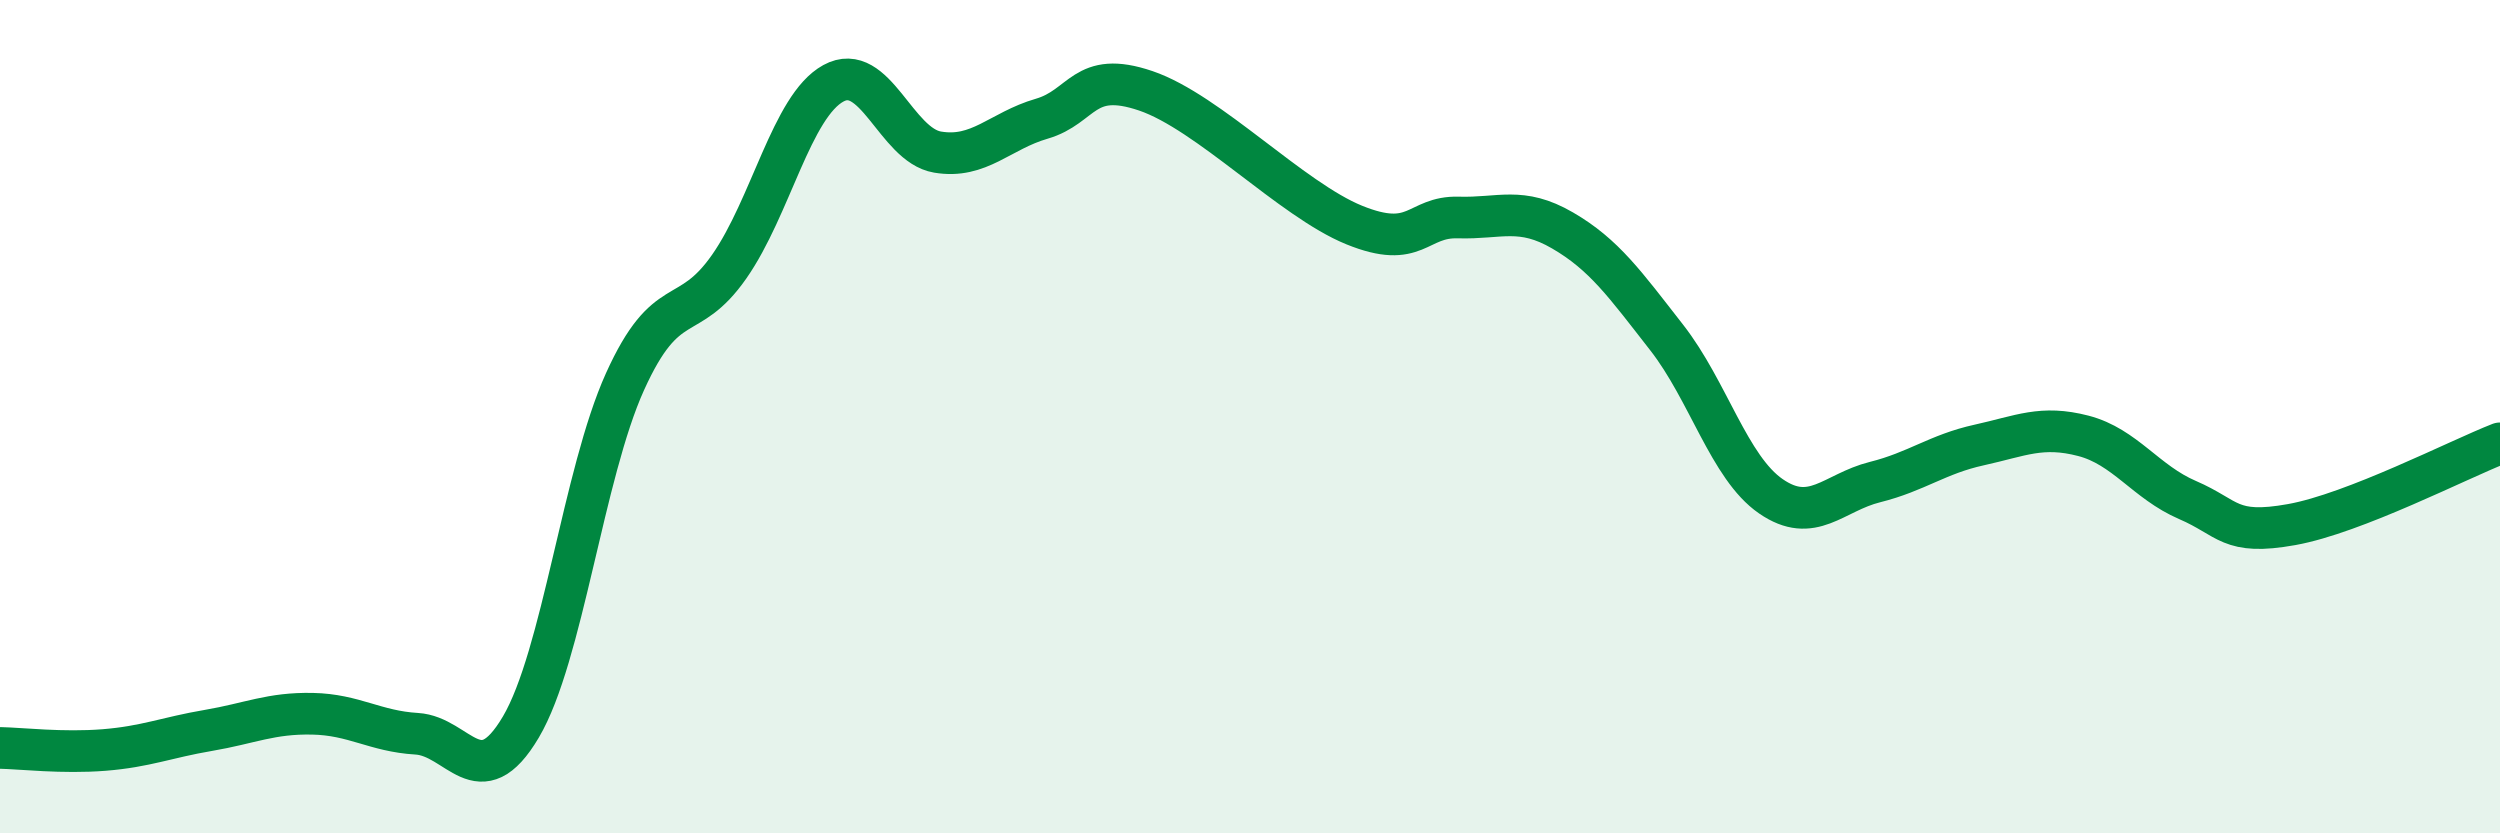 
    <svg width="60" height="20" viewBox="0 0 60 20" xmlns="http://www.w3.org/2000/svg">
      <path
        d="M 0,17.95 C 0.5,17.96 1.5,18.08 2.5,18 C 3.5,17.92 4,17.7 5,17.53 C 6,17.36 6.5,17.11 7.5,17.13 C 8.5,17.15 9,17.55 10,17.61 C 11,17.67 11.5,19.14 12.5,17.45 C 13.5,15.76 14,11.37 15,9.16 C 16,6.95 16.5,7.83 17.5,6.4 C 18.5,4.97 19,2.55 20,2 C 21,1.45 21.5,3.48 22.5,3.65 C 23.5,3.82 24,3.14 25,2.85 C 26,2.56 26,1.67 27.5,2.18 C 29,2.69 31,4.79 32.5,5.4 C 34,6.01 34,5.19 35,5.22 C 36,5.25 36.5,4.95 37.5,5.53 C 38.5,6.11 39,6.82 40,8.1 C 41,9.38 41.5,11.22 42.5,11.91 C 43.5,12.6 44,11.82 45,11.57 C 46,11.32 46.5,10.9 47.5,10.68 C 48.5,10.46 49,10.2 50,10.46 C 51,10.72 51.5,11.57 52.5,12 C 53.5,12.43 53.5,12.86 55,12.59 C 56.5,12.32 59,11.03 60,10.64L60 20L0 20Z"
        fill="#008740"
        opacity="0.1"
        stroke-linecap="round"
        stroke-linejoin="round"
      />
      <path
        d="M 0,17.95 C 0.5,17.96 1.5,18.08 2.5,18 C 3.5,17.92 4,17.7 5,17.53 C 6,17.36 6.5,17.11 7.5,17.13 C 8.5,17.15 9,17.55 10,17.61 C 11,17.67 11.5,19.14 12.5,17.45 C 13.5,15.76 14,11.37 15,9.16 C 16,6.95 16.5,7.83 17.5,6.4 C 18.5,4.97 19,2.55 20,2 C 21,1.45 21.5,3.48 22.5,3.65 C 23.5,3.82 24,3.14 25,2.85 C 26,2.56 26,1.67 27.5,2.18 C 29,2.69 31,4.79 32.5,5.4 C 34,6.01 34,5.19 35,5.22 C 36,5.25 36.5,4.95 37.5,5.53 C 38.5,6.11 39,6.82 40,8.1 C 41,9.38 41.5,11.22 42.5,11.91 C 43.5,12.6 44,11.82 45,11.57 C 46,11.32 46.5,10.9 47.5,10.68 C 48.5,10.46 49,10.2 50,10.46 C 51,10.72 51.5,11.57 52.5,12 C 53.5,12.43 53.5,12.86 55,12.59 C 56.5,12.32 59,11.03 60,10.64"
        stroke="#008740"
        stroke-width="1"
        fill="none"
        stroke-linecap="round"
        stroke-linejoin="round"
      />
    </svg>
  